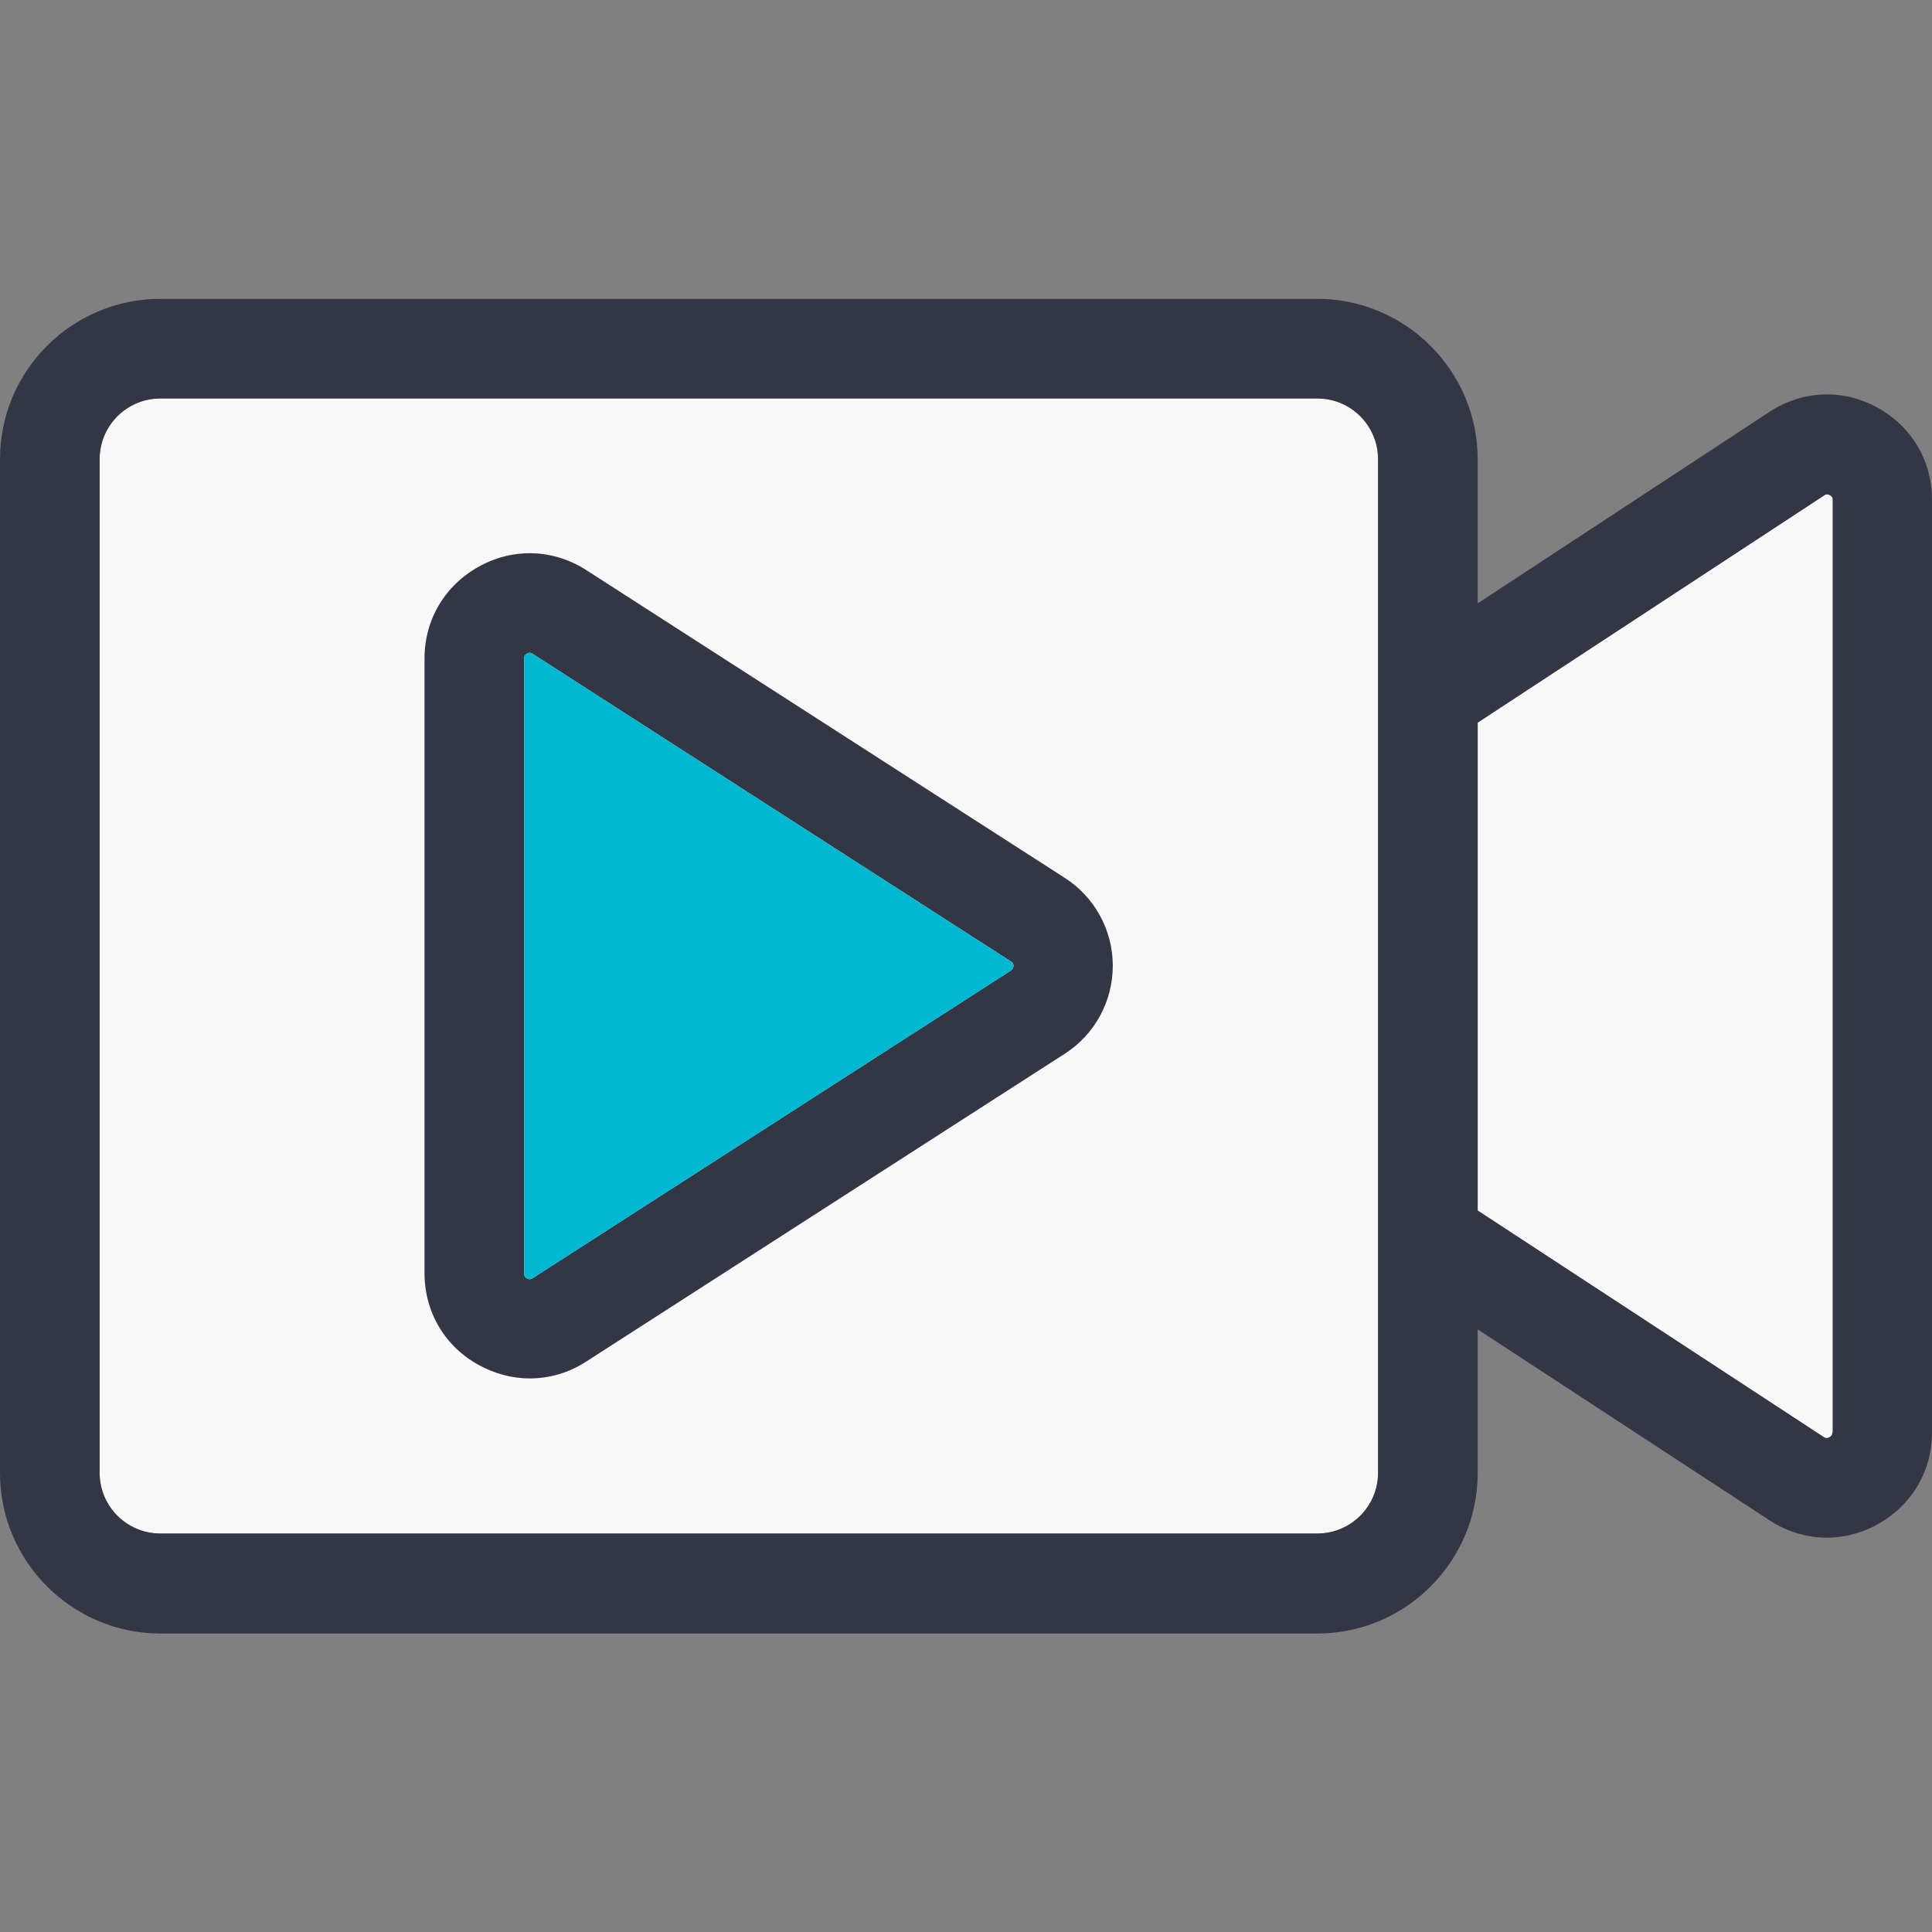 <?xml version="1.0" encoding="utf-8"?>
<!-- Generator: Adobe Illustrator 25.3.1, SVG Export Plug-In . SVG Version: 6.00 Build 0)  -->
<svg version="1.1" id="Capa_1" xmlns="http://www.w3.org/2000/svg" xmlns:xlink="http://www.w3.org/1999/xlink" x="0px" y="0px"
	 viewBox="0 0 512 512" style="enable-background:new 0 0 512 512;" xml:space="preserve">
<rect x="0" y="0" width="512" height="512" fill="#808080" stroke="none"/>
<style type="text/css">
	.st0{fill:#F8F8F8;}
	.st1{fill:#333745;}
	.st2{fill:#00B8D1;}
</style>
<path class="st0" d="M365.2,195.9v9.3v29.3c0,0,0,0,0,0v155.8c0,8.9-7.2,16.1-16.1,16.1H42.5c-8.9,0-16.1-7.2-16.1-16.1V121.7
	c0-8.9,7.2-16.1,16.1-16.1h67.9h5.5h29.3h41h162.9c8.9,0,16.1,7.2,16.1,16.1V195.9z"/>
<path class="st0" d="M485.6,379.6c0,0.3,0,0.9-0.8,1.3c-0.8,0.4-1.2,0.1-1.4,0l-91.8-60.1v-34.4v-51.8v-29.3c0,0,0,0,0,0v-13.8
	l91.8-60.2c0.3-0.2,0.7-0.5,1.5-0.1c0.8,0.4,0.8,1,0.8,1.3V379.6z"/>
<g>
	<path class="st1" d="M497.5,108c-9.1-5-19.7-4.6-28.5,1.1l-77.4,50.8v-38.2c0-23.4-19.1-42.5-42.5-42.5H186.2h-41h-29.3h-5.5H42.5
		C19.1,79.2,0,98.2,0,121.7v268.7c0,23.4,19.1,42.5,42.5,42.5h306.6c23.4,0,42.5-19.1,42.5-42.5v-38.1l77.5,50.7
		c8.7,5.6,19.3,6,28.4,1c9.1-5,14.5-14.1,14.5-24.4V132.4C512,122.1,506.6,113,497.5,108z M365.2,195.9v9.3v29.3c0,0,0,0,0,0v155.8
		c0,8.9-7.2,16.1-16.1,16.1H42.5c-8.9,0-16.1-7.2-16.1-16.1V121.7c0-8.9,7.2-16.1,16.1-16.1h67.9h5.5h29.3h41h162.9
		c8.9,0,16.1,7.2,16.1,16.1V195.9z M485.6,379.6c0,0.3,0,0.9-0.8,1.3c-0.8,0.4-1.2,0.1-1.4,0l-91.8-60.1v-34.4v-51.8v-29.3
		c0,0,0,0,0,0v-13.8l91.8-60.2c0.3-0.2,0.7-0.5,1.5-0.1c0.8,0.4,0.8,1,0.8,1.3V379.6z"/>
	<path class="st1" d="M282.1,232.6l-48.2-31l-78.5-50.5c-8.7-5.6-19.3-6-28.4-1c-9.1,5-14.5,14.1-14.5,24.4v162.9
		c0,10.3,5.4,19.5,14.5,24.4c4.2,2.3,8.8,3.5,13.4,3.5c5.2,0,10.4-1.5,15-4.5l126.7-81.5c8-5.1,12.8-13.9,12.8-23.4
		C294.9,246.5,290.1,237.7,282.1,232.6z M267.9,257.2l-126.7,81.5c-0.3,0.2-0.7,0.5-1.5,0.1c-0.8-0.4-0.8-1-0.8-1.3V174.5
		c0-0.3,0-0.9,0.8-1.3c0.8-0.4,1.2-0.1,1.5,0.1l78.5,50.5l48.2,31c0.5,0.3,0.7,0.7,0.7,1.2C268.5,256.5,268.3,256.9,267.9,257.2z"/>
</g>
<path class="st2" d="M267.9,257.2l-126.7,81.5c-0.3,0.2-0.7,0.5-1.5,0.1c-0.8-0.4-0.8-1-0.8-1.3V174.5c0-0.3,0-0.9,0.8-1.3
	c0.8-0.4,1.2-0.1,1.5,0.1l78.5,50.5l48.2,31c0.5,0.3,0.7,0.7,0.7,1.2C268.5,256.5,268.3,256.9,267.9,257.2z"/>
</svg>
